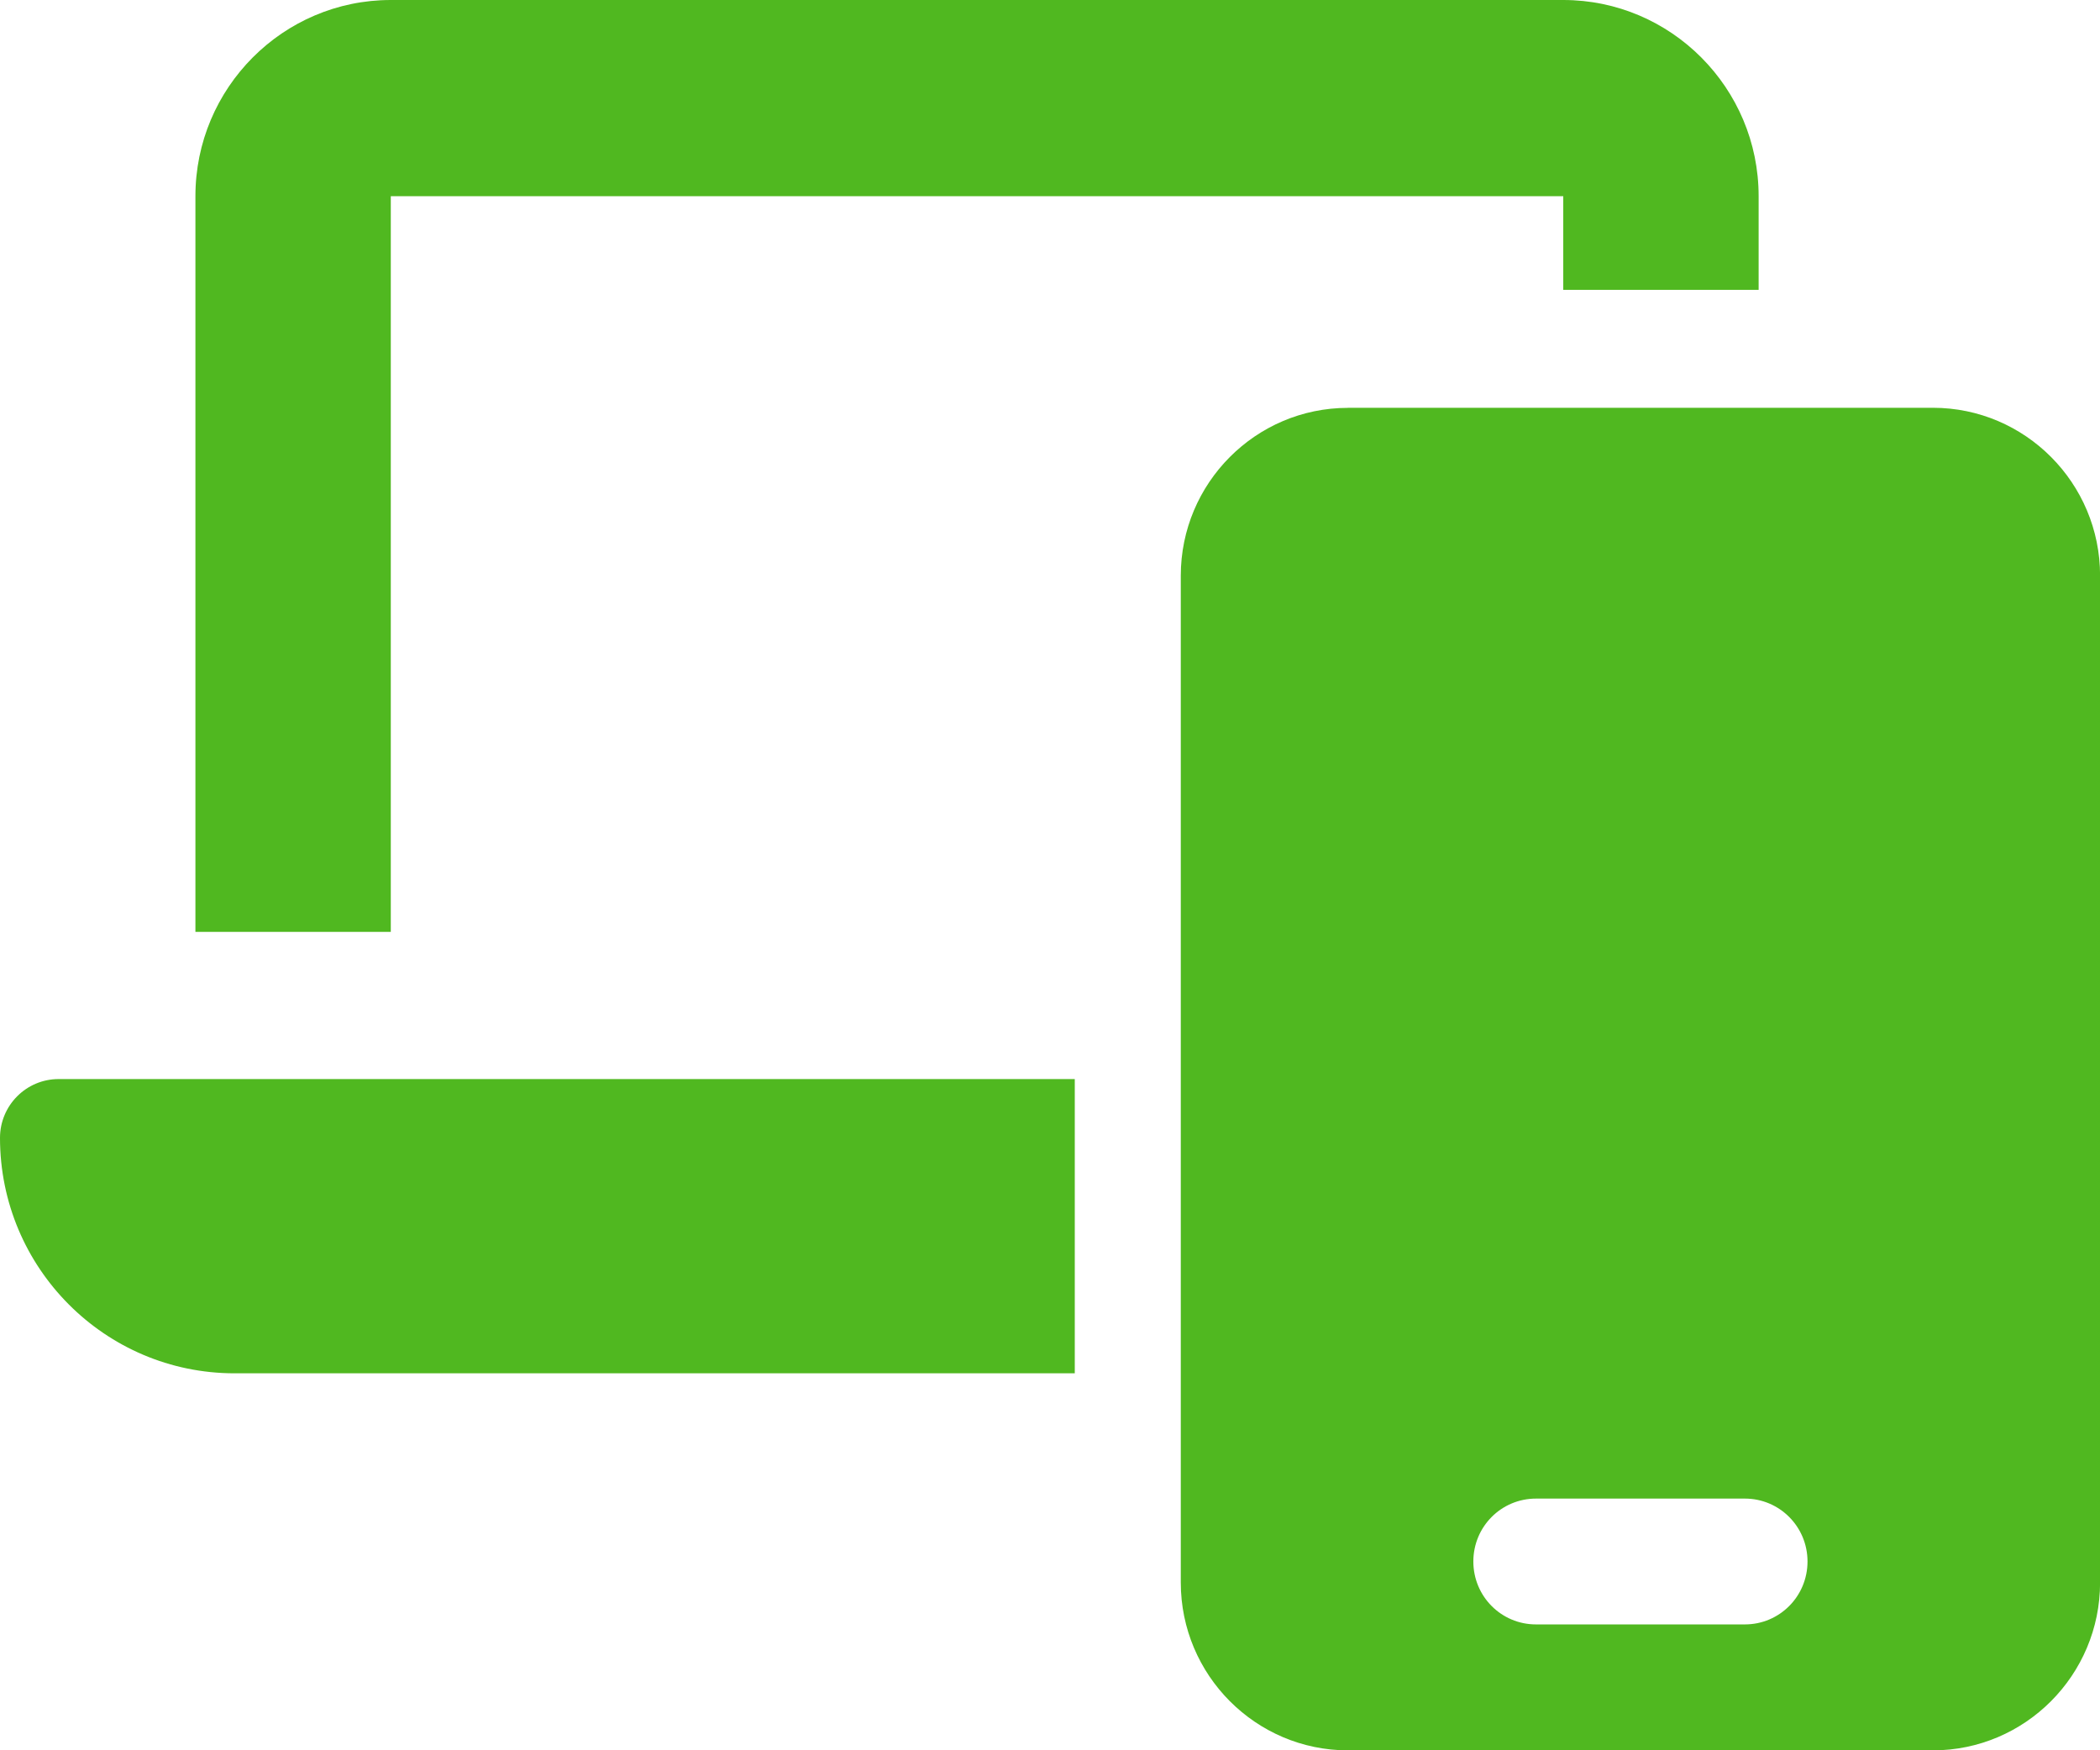 <svg width="54" height="45" viewBox="0 0 54 45" fill="none" xmlns="http://www.w3.org/2000/svg">
<g clip-path="url(#clip0_9273_28)">
<path d="M34.662 10.486C32.291 10.486 30.363 12.421 30.363 14.801V40.687C30.363 43.066 32.291 45.002 34.662 45.002H49.703C52.074 45.002 54.002 43.066 54.002 40.687V14.799C54.002 12.419 52.074 10.484 49.703 10.484H34.662V10.486ZM39.497 38.529H44.868C45.76 38.529 46.479 39.251 46.479 40.146C46.479 41.042 45.76 41.764 44.868 41.764H39.497C38.604 41.764 37.886 41.042 37.886 40.146C37.886 39.251 38.604 38.529 39.497 38.529Z" fill="#50B820"/>
<path d="M27.637 27.743H1.507C0.675 27.743 0 28.42 0 29.255C0 32.596 2.7 35.308 6.03 35.308H27.637V27.743Z" fill="#50B820"/>
<path d="M10.049 5.044H40.198V7.452H45.222V5.044C45.222 2.262 42.968 0 40.198 0H10.049C7.278 0 5.025 2.262 5.025 5.044V23.959H10.049V5.044Z" fill="#50B820"/>
</g>
<defs>
<clipPath id="clip0_9273_28">
<rect width="54" height="45" fill="white"/>
</clipPath>
</defs>
</svg>

